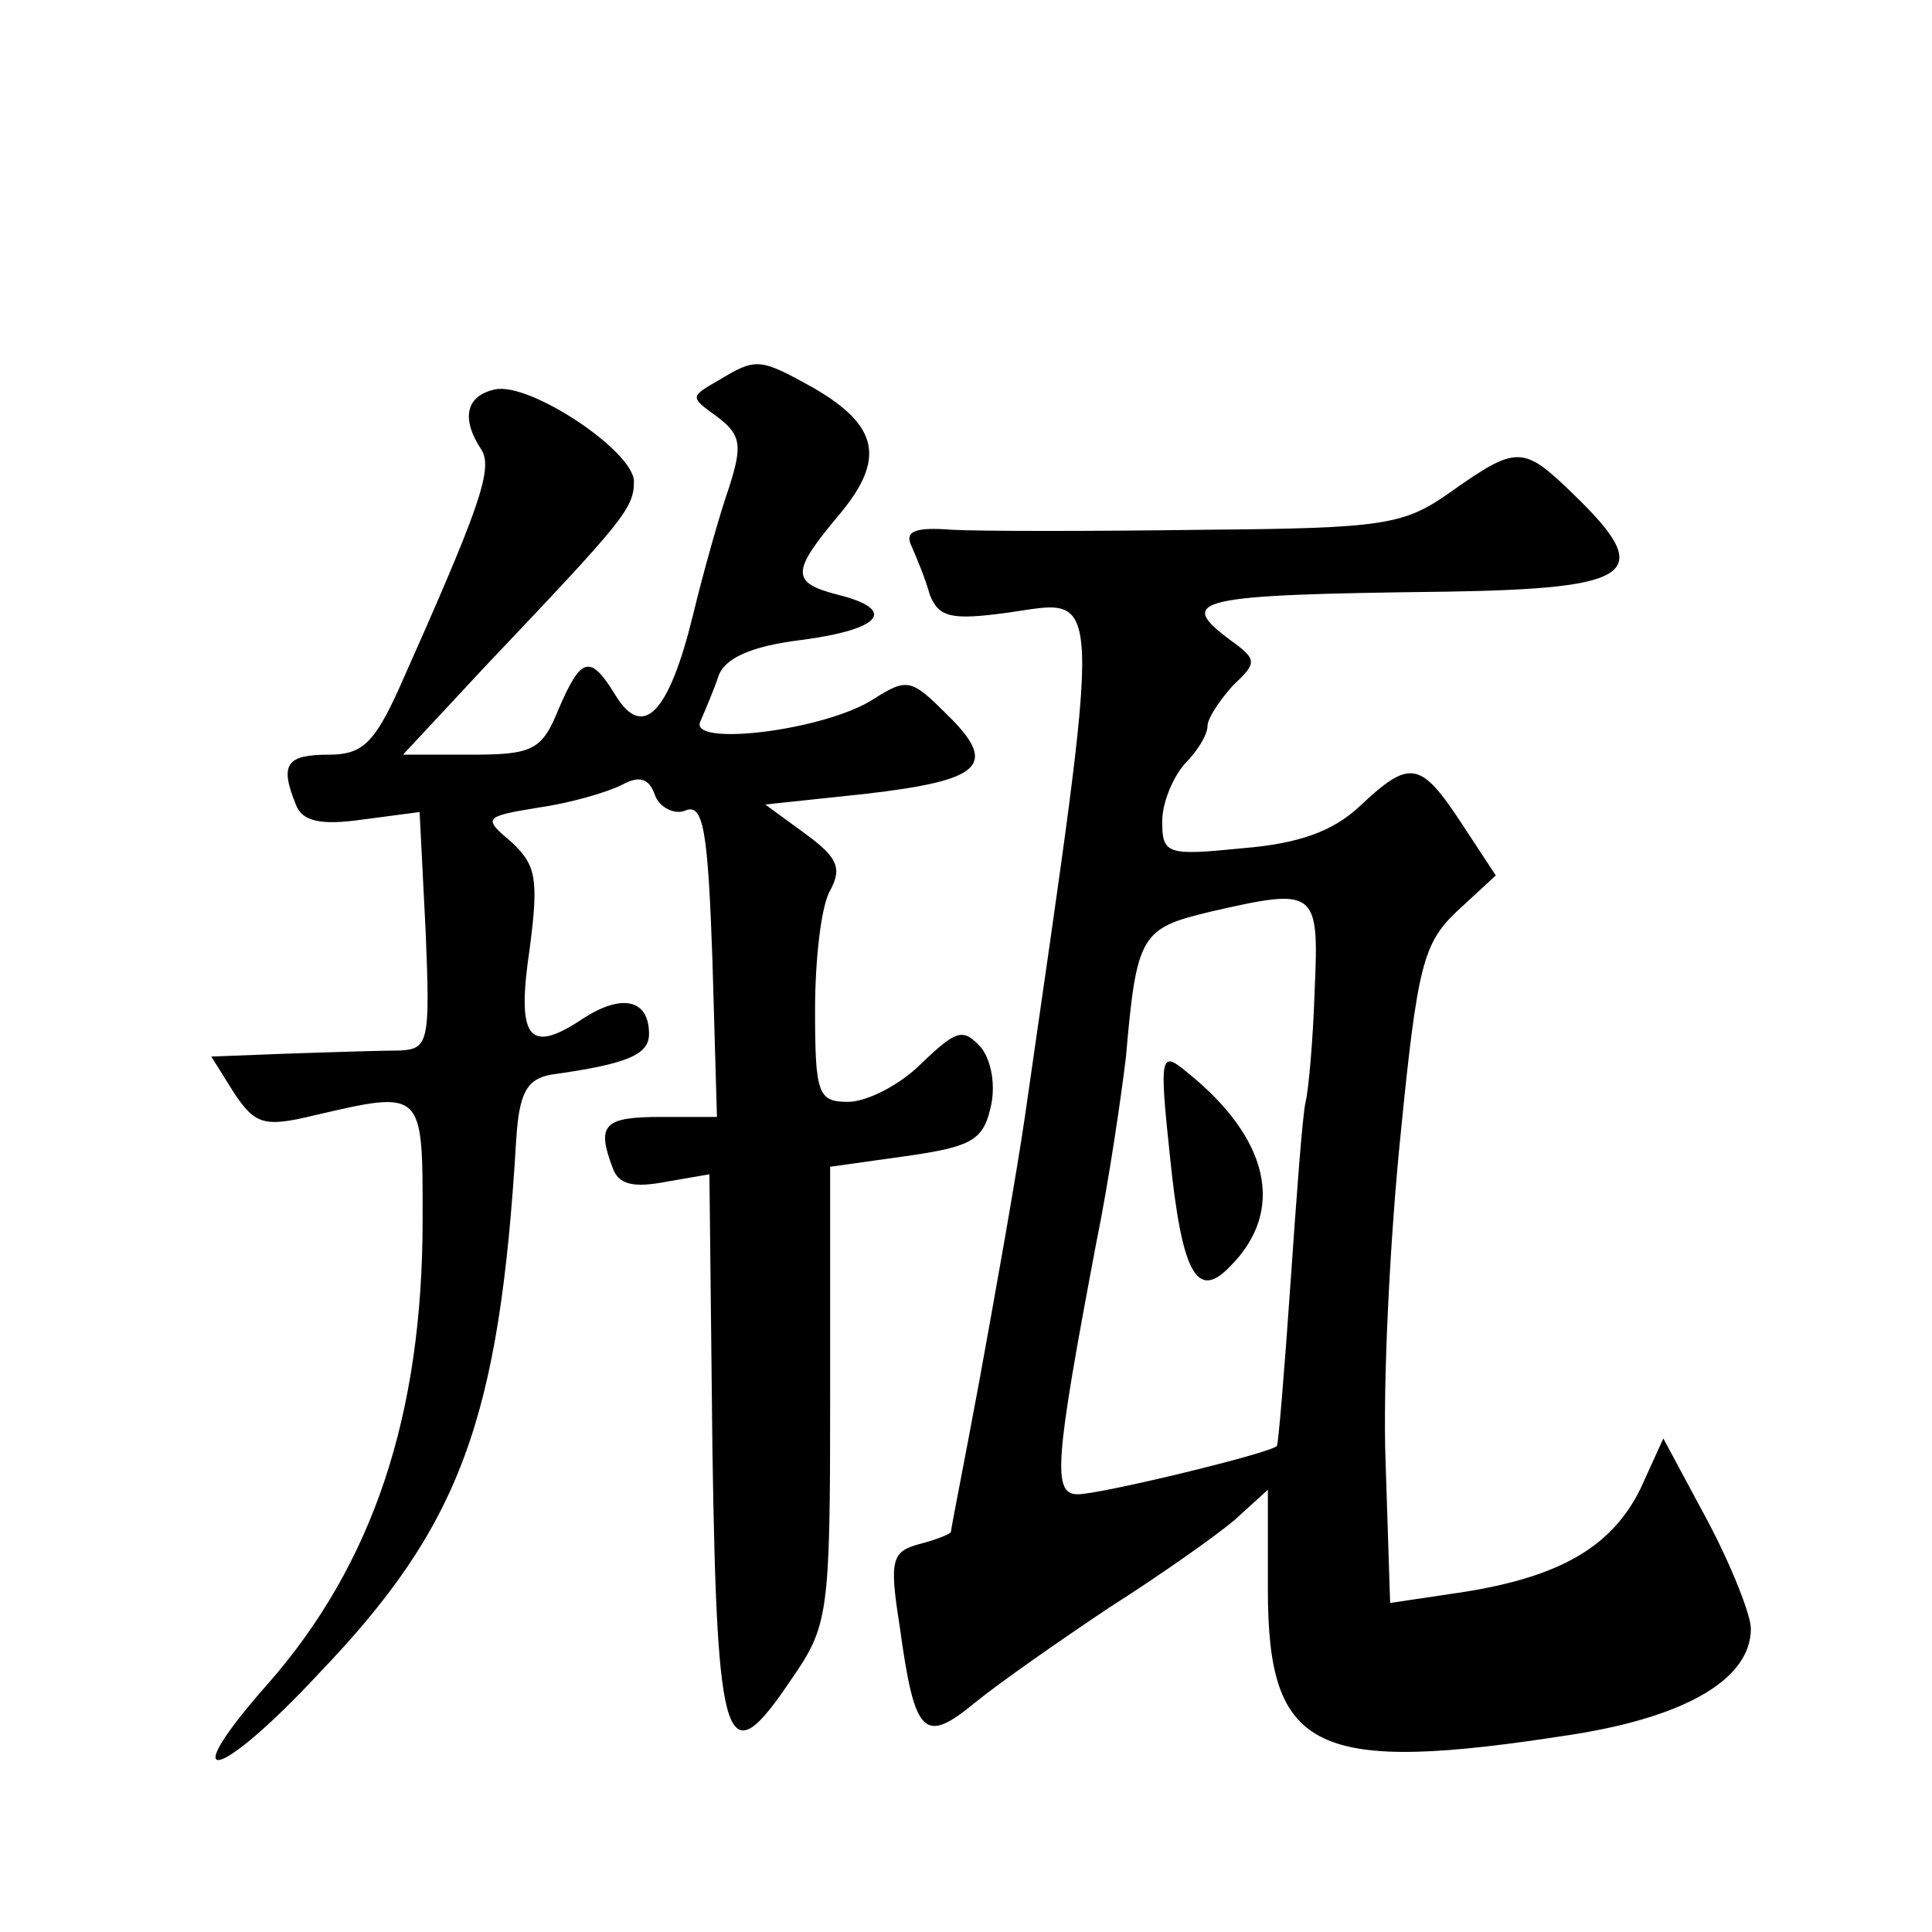 <?xml version="1.0" standalone="no"?>
<!DOCTYPE svg PUBLIC "-//W3C//DTD SVG 20010904//EN"
 "http://www.w3.org/TR/2001/REC-SVG-20010904/DTD/svg10.dtd">
<svg version="1.0" xmlns="http://www.w3.org/2000/svg"
 width="128pt" height="128pt" viewBox="0 0 128 128"
 preserveAspectRatio="xMidYMid meet">
<g transform="translate(0,128) scale(0.1,-0.1)"
fill="#0" stroke="none">
<path d="M476 1028 c-19 -11 -19 -11 -1 -24 16 -12 17 -19 8 -47 -6 -17 -17 -56
-24 -85 -16 -65 -33 -82 -51 -53 -17 28 -23 26 -38 -9 -11 -27 -17 -30 -58 -30
l-45 0 54 58 c92 97 99 105 99 123 0 20 -69 66 -92 61 -19 -4 -23 -19 -9 -40 8
-13 -2 -40 -55 -159 -16 -35 -24 -43 -46 -43 -28 0 -33 -6 -22 -33 4 -11 16 -14
44 -10 l38 5 4 -79 c3 -73 2 -78 -17 -79 -11 0 -44 -1 -73 -2 l-52 -2 15 -24 c14
-21 20 -23 53 -15 73 17 72 17 72 -69 0 -130 -33 -228 -102 -307 -63 -71 -35 -67
33 6 94 98 120 168 131 354 2 31 7 40 23 43 50 7 65 13 65 27 0 23 -18 27 -44 10
-36 -24 -44 -13 -35 47 6 46 4 55 -12 70 -19 16 -19 17 18 23 21 3 45 10 55 15
11 6 18 5 22 -7 3 -8 13 -13 20 -10 12 5 15 -13 18 -99 l3 -104 -37 0 c-38 0 -43
-5 -32 -34 4 -11 14 -13 35 -9 l29 5 2 -182 c3 -201 9 -217 52 -153 25 36 26 43
26 189 l0 151 50 7 c42 6 51 10 56 31 4 15 1 32 -6 41 -12 13 -16 12 -40 -11 -14
-14 -36 -25 -48 -25 -20 0 -22 5 -22 61 0 33 4 69 10 79 8 15 5 22 -17 38 l-26
19 66 7 c78 9 89 19 54 53 -23 23 -26 24 -48 10 -32 -21 -123 -32 -115 -15 3 7
9 21 12 30 4 12 22 20 55 24 53 7 64 20 24 30 -31 8 -31 15 1 53 31 37 26 59 -17
84 -36 20 -38 20 -63 5z M961 954 c-31 -22 -44 -24 -165 -25 -72 -1 -146 -1 -165
0 -25 2 -32 -1 -27 -11 3 -7 9 -21 12 -32 6 -15 14 -17 51 -12 65 9 64 28 12 -334
-6 -41 -20 -119 -30 -174 -10 -54 -19 -99 -19 -101 0 -1 -9 -5 -21 -8 -18 -5 -20
-10 -13 -54 10 -73 16 -79 50 -51 16 13 56 41 89 63 33 21 70 47 83 58 l22 20 0
-66 c0 -108 31 -123 203 -96 75 12 117 37 117 70 0 9 -13 42 -29 72 l-29 54 -15
-33 c-19 -39 -54 -59 -119 -69 l-47 -7 -3 93 c-2 52 3 150 10 218 11 111 15 126
37 147 l26 24 -23 35 c-27 41 -34 42 -67 11 -18 -17 -41 -25 -78 -28 -50 -5 -53
-4 -53 18 0 12 7 29 15 38 8 8 15 19 15 25 0 5 8 17 17 27 16 15 16 17 -2 30 -36
27 -24 30 143 32 126 2 139 12 84 65 -33 32 -37 32 -81 1z m-90 -330 c-1 -32 -4
-66 -6 -74 -2 -8 -6 -62 -10 -120 -4 -58 -8 -106 -9 -108 -5 -5 -117 -32 -132 -32
-17 0 -15 22 12 165 9 44 17 100 20 125 7 81 10 85 56 96 70 16 72 15 69 -52z M775
515 c8 -79 18 -97 40 -74 37 37 26 85 -29 129 -17 14 -18 11 -11 -55z"/>
</g>
</svg>
